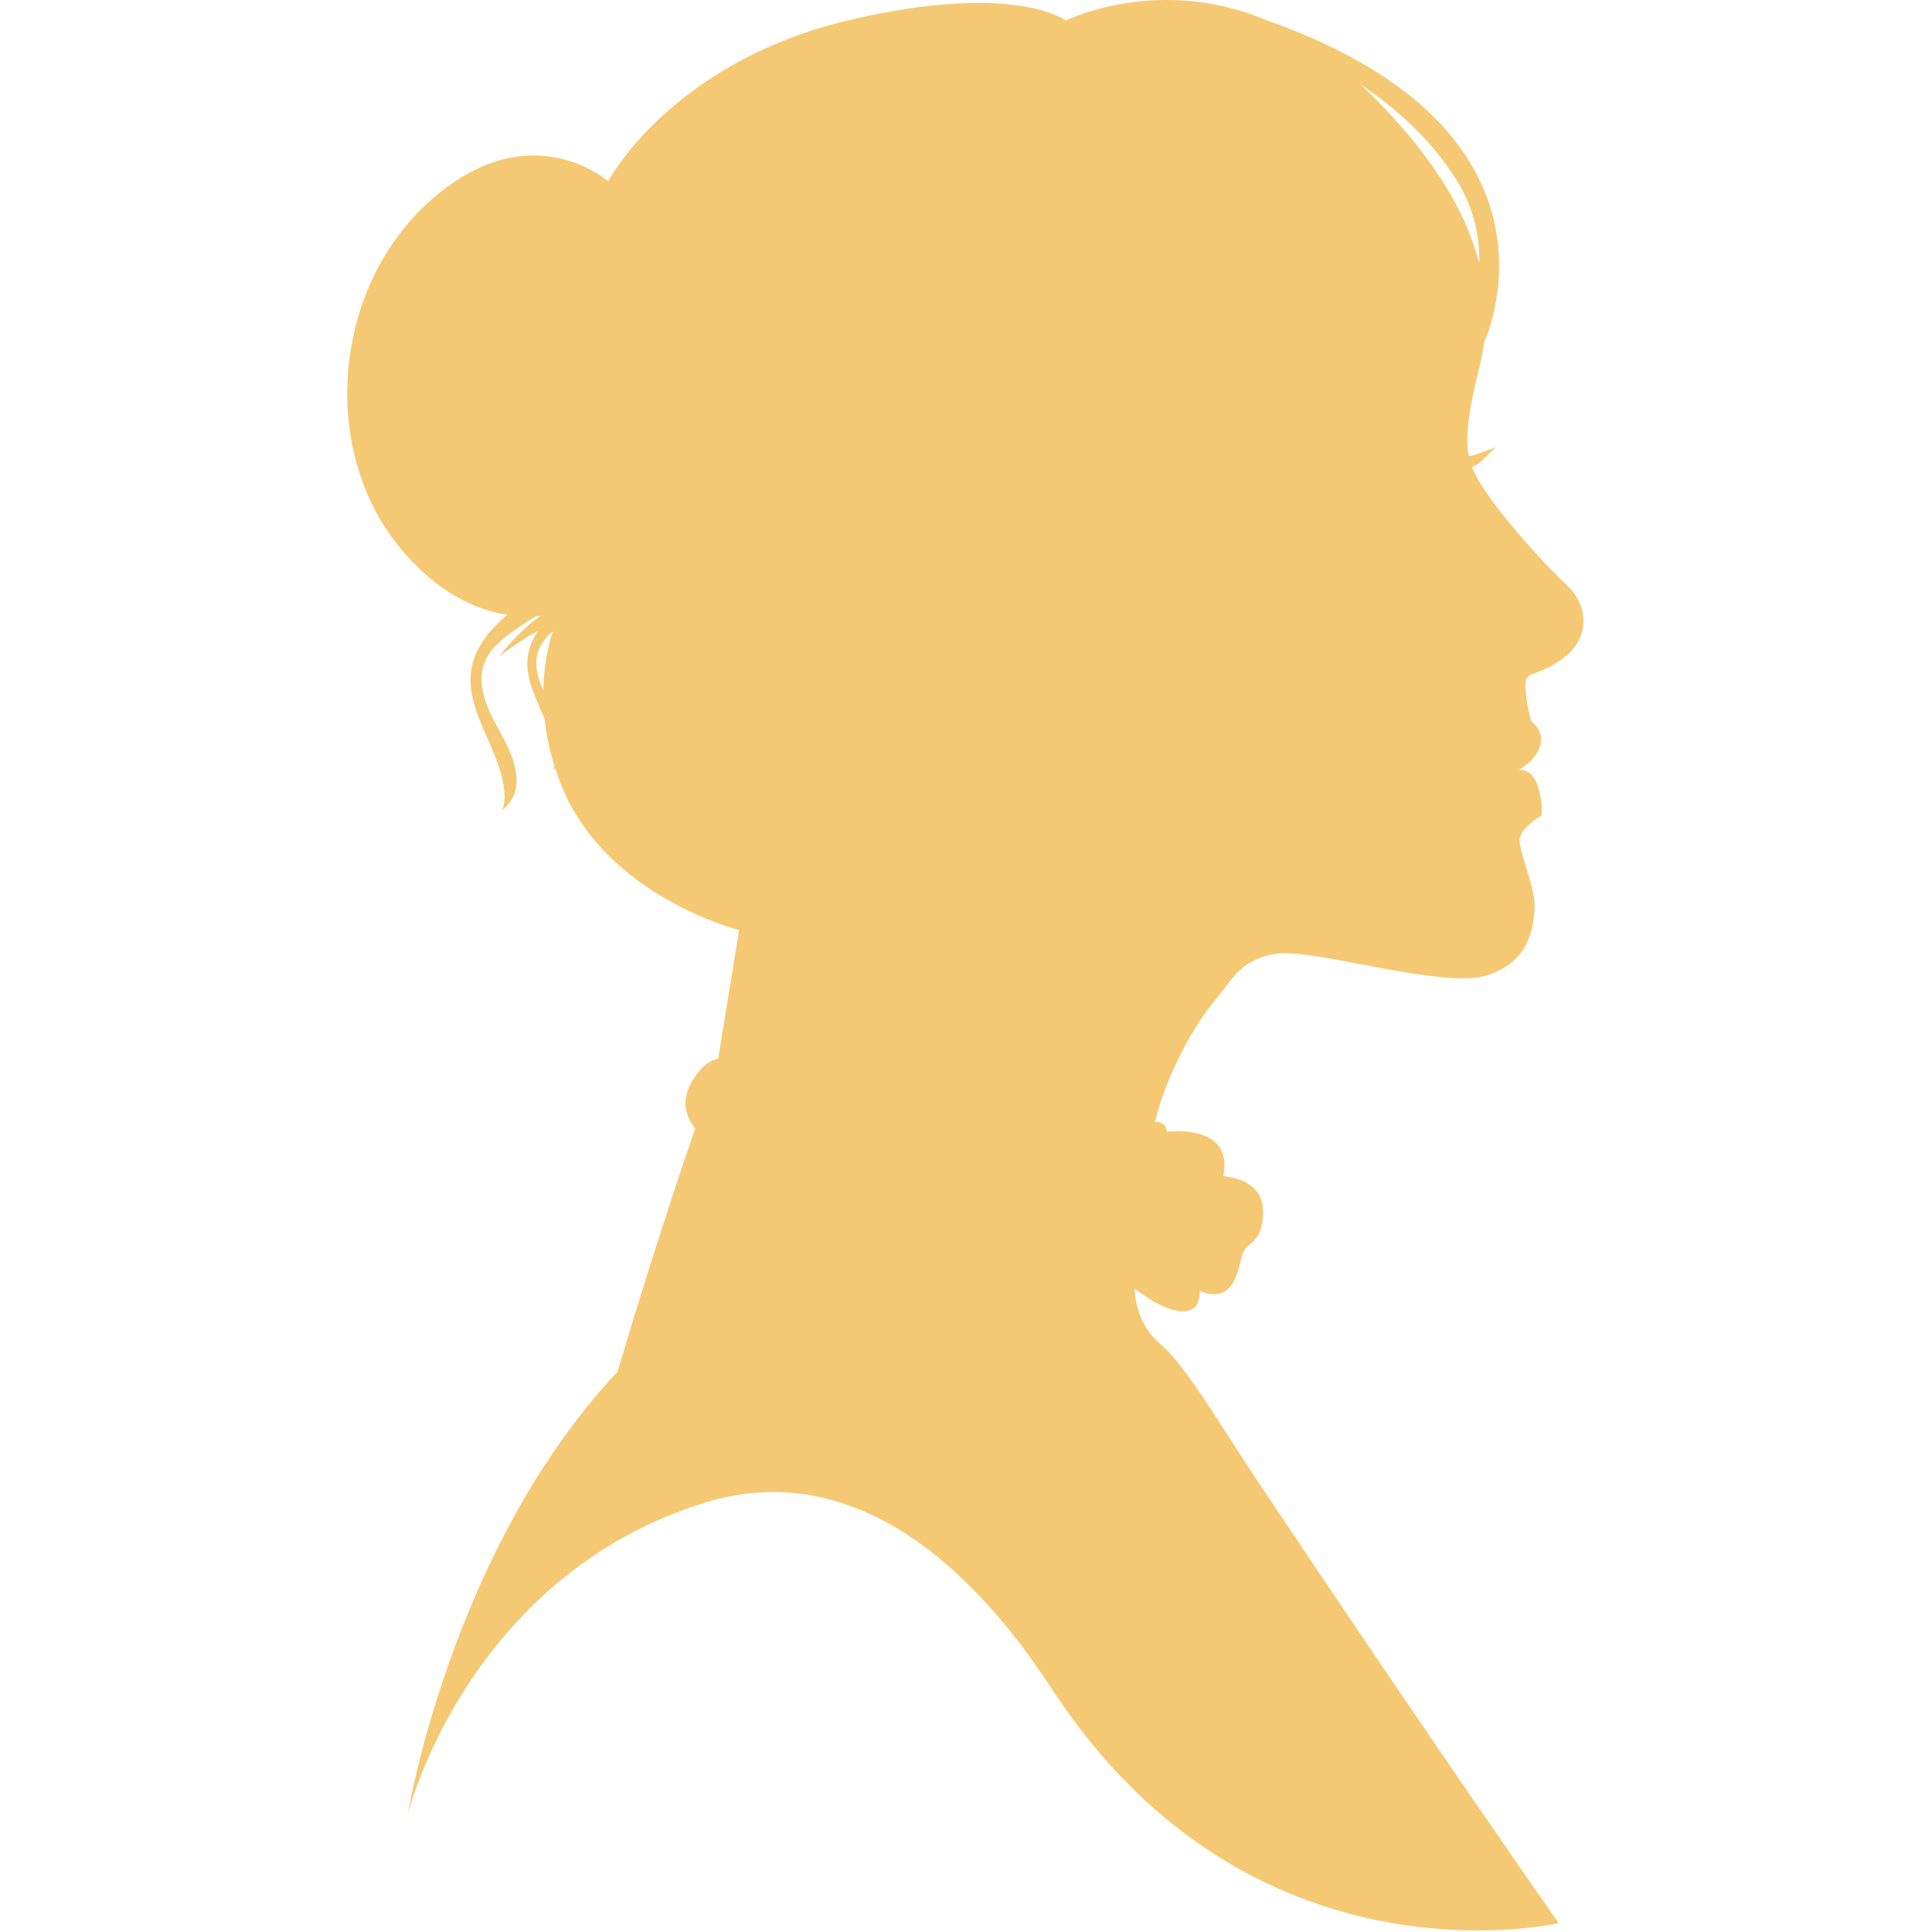 <?xml version="1.0" encoding="UTF-8"?> <svg xmlns="http://www.w3.org/2000/svg" width="306" height="306" viewBox="0 0 306 306" fill="none"><path d="M246.867 304.589C246.867 304.589 228.147 277.939 199.357 234.849C193.537 226.139 187.747 216.139 183.727 212.819C179.697 209.499 179.697 204.059 179.697 204.059C179.697 204.059 183.957 207.609 187.277 207.689C190.597 207.769 189.807 204.219 190.117 204.449C190.427 204.679 192.957 205.709 194.537 204.129C196.117 202.549 196.277 200.179 196.827 198.519C197.377 196.859 199.357 197.019 199.907 193.699C200.457 190.379 199.667 186.989 193.747 186.279C195.487 177.829 184.827 179.249 184.827 179.249C184.827 179.249 184.907 177.749 182.927 177.669C184.897 169.769 189.327 162.109 192.327 158.559C195.327 155.009 196.397 152.009 202.077 151.059C207.767 150.109 228.487 156.659 235.357 154.529C242.227 152.399 242.817 147.069 243.057 143.989C243.297 140.909 240.567 134.869 240.687 132.969C240.807 131.069 244.127 129.179 244.127 129.179C244.127 129.179 244.487 127.279 243.537 124.439C242.587 121.599 240.577 121.949 240.577 121.949C240.577 121.949 241.167 121.589 242.357 120.649C245.907 116.739 242.947 114.729 242.597 114.249C242.237 113.779 241.417 109.389 241.647 107.849C241.887 106.309 244.237 107.019 248.087 103.849C251.687 100.879 251.697 95.909 248.087 92.6C245.147 89.9 235.397 79.549 233.127 73.99C233.987 73.639 234.647 73.019 234.737 72.93L236.897 70.829L234.077 71.879C233.767 71.999 233.217 72.15 232.617 72.24C232.287 70.57 232.027 67.329 234.187 58.69C234.537 57.309 234.837 55.819 235.037 54.23H235.047C235.047 54.23 250.967 20.98 200.657 3.229C198.187 2.189 195.777 1.439 193.457 0.929C193.417 0.919 193.387 0.909 193.347 0.899V0.909C179.507 -2.081 168.807 3.259 168.807 3.259C168.807 3.259 160.797 -2.951 134.697 3.139C106.267 9.769 96.317 28.72 96.317 28.72L95.857 28.299C95.857 28.299 95.847 28.32 95.827 28.329C93.337 26.47 81.637 19.079 67.367 32.51C52.657 46.359 50.837 71.359 63.157 86.519C69.227 93.99 75.517 96.62 80.347 97.379C77.637 99.669 75.307 102.409 74.687 105.829C73.487 112.529 79.247 118.539 79.877 125.309C79.977 126.349 79.917 127.429 79.517 128.379C80.697 127.359 81.577 126.089 81.757 124.589C82.177 121.149 80.267 117.909 78.617 114.849C76.967 111.799 75.477 108.189 76.737 104.949C77.517 102.929 79.257 101.429 81.007 100.159C82.277 99.23 83.597 98.379 84.957 97.579C85.177 97.57 85.397 97.549 85.597 97.529C83.147 99.34 80.947 101.499 79.117 103.939C81.067 102.489 83.057 101.029 85.217 99.939C84.467 101.039 83.907 102.239 83.667 103.569C83.027 107.129 84.797 110.459 86.257 113.879C86.507 116.189 86.997 118.689 87.827 121.319C87.777 121.559 87.707 121.799 87.617 122.029C87.737 121.929 87.837 121.809 87.947 121.699C88.287 122.739 88.677 123.809 89.127 124.889C96.327 142.099 117.067 147.309 117.067 147.309L113.747 167.679C113.747 167.679 111.377 167.839 109.327 171.789C107.277 175.739 110.117 178.739 110.117 178.739C110.117 178.739 104.907 193.429 97.797 217.269C71.427 245.379 64.577 287.389 64.577 287.389C64.577 287.389 73.877 249.739 111.597 238.009C140.987 228.869 161.107 259.179 166.967 268.049C198.557 315.899 246.867 304.589 246.867 304.589ZM230.847 28.759C233.587 33.23 234.387 37.749 234.287 41.719C232.297 33.83 227.057 24.41 215.537 13.389C220.917 17.02 226.757 22.09 230.847 28.759ZM86.047 109.339C85.107 107.249 84.527 104.989 85.337 102.909C85.787 101.749 86.617 100.809 87.557 99.99C86.867 102.149 86.127 105.359 86.047 109.339Z" fill="#F5C873"></path></svg> 